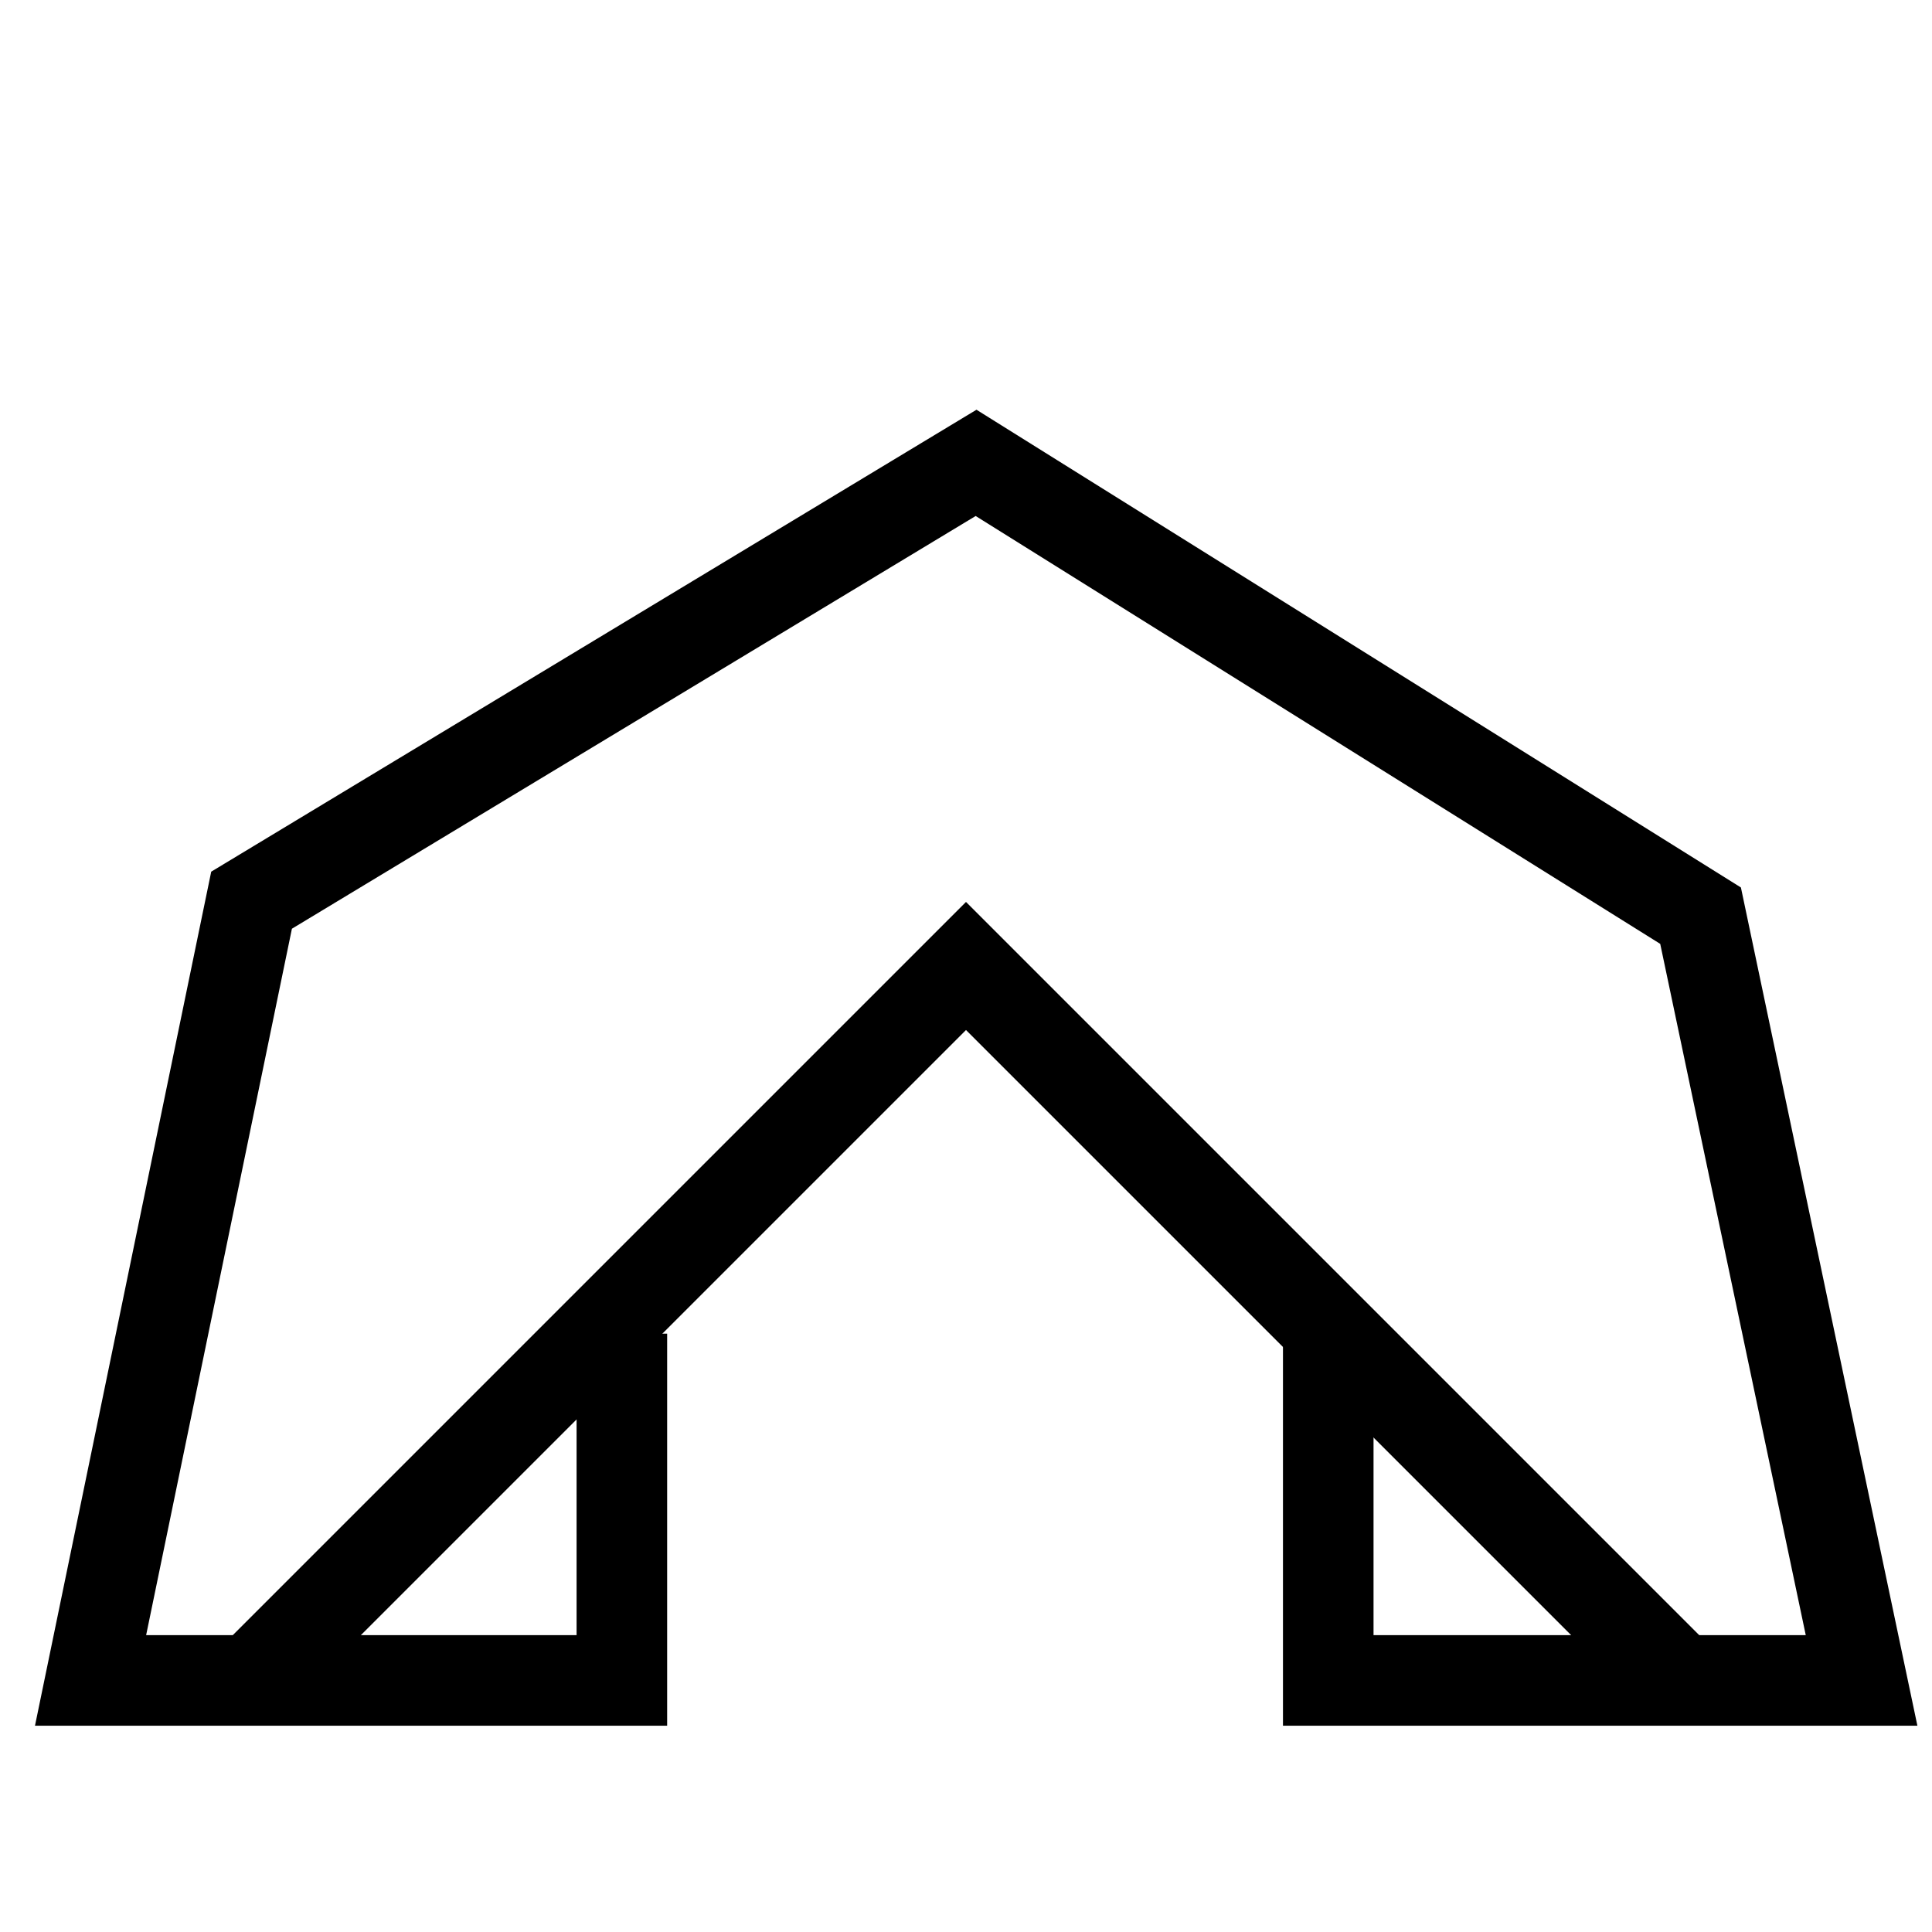 <svg width="64" height="64" viewBox="0 0 64 64" fill="none" xmlns="http://www.w3.org/2000/svg">
<path fill-rule="evenodd" clip-rule="evenodd" d="M32.347 13.573L57.67 29.399L63.516 57.166H42.5V44.179H45.5V54.166H59.818L54.997 31.267L32.32 17.093L9.67 30.765L4.841 54.166H19.1V44.179H22.1V57.166H1.159L6.997 28.875L32.347 13.573Z" fill="black"/>
<path fill-rule="evenodd" clip-rule="evenodd" d="M32 29.878L57.061 54.939L54.94 57.06L32 34.121L9.061 57.06L6.939 54.939L32 29.878Z" fill="black"/>
</svg>
